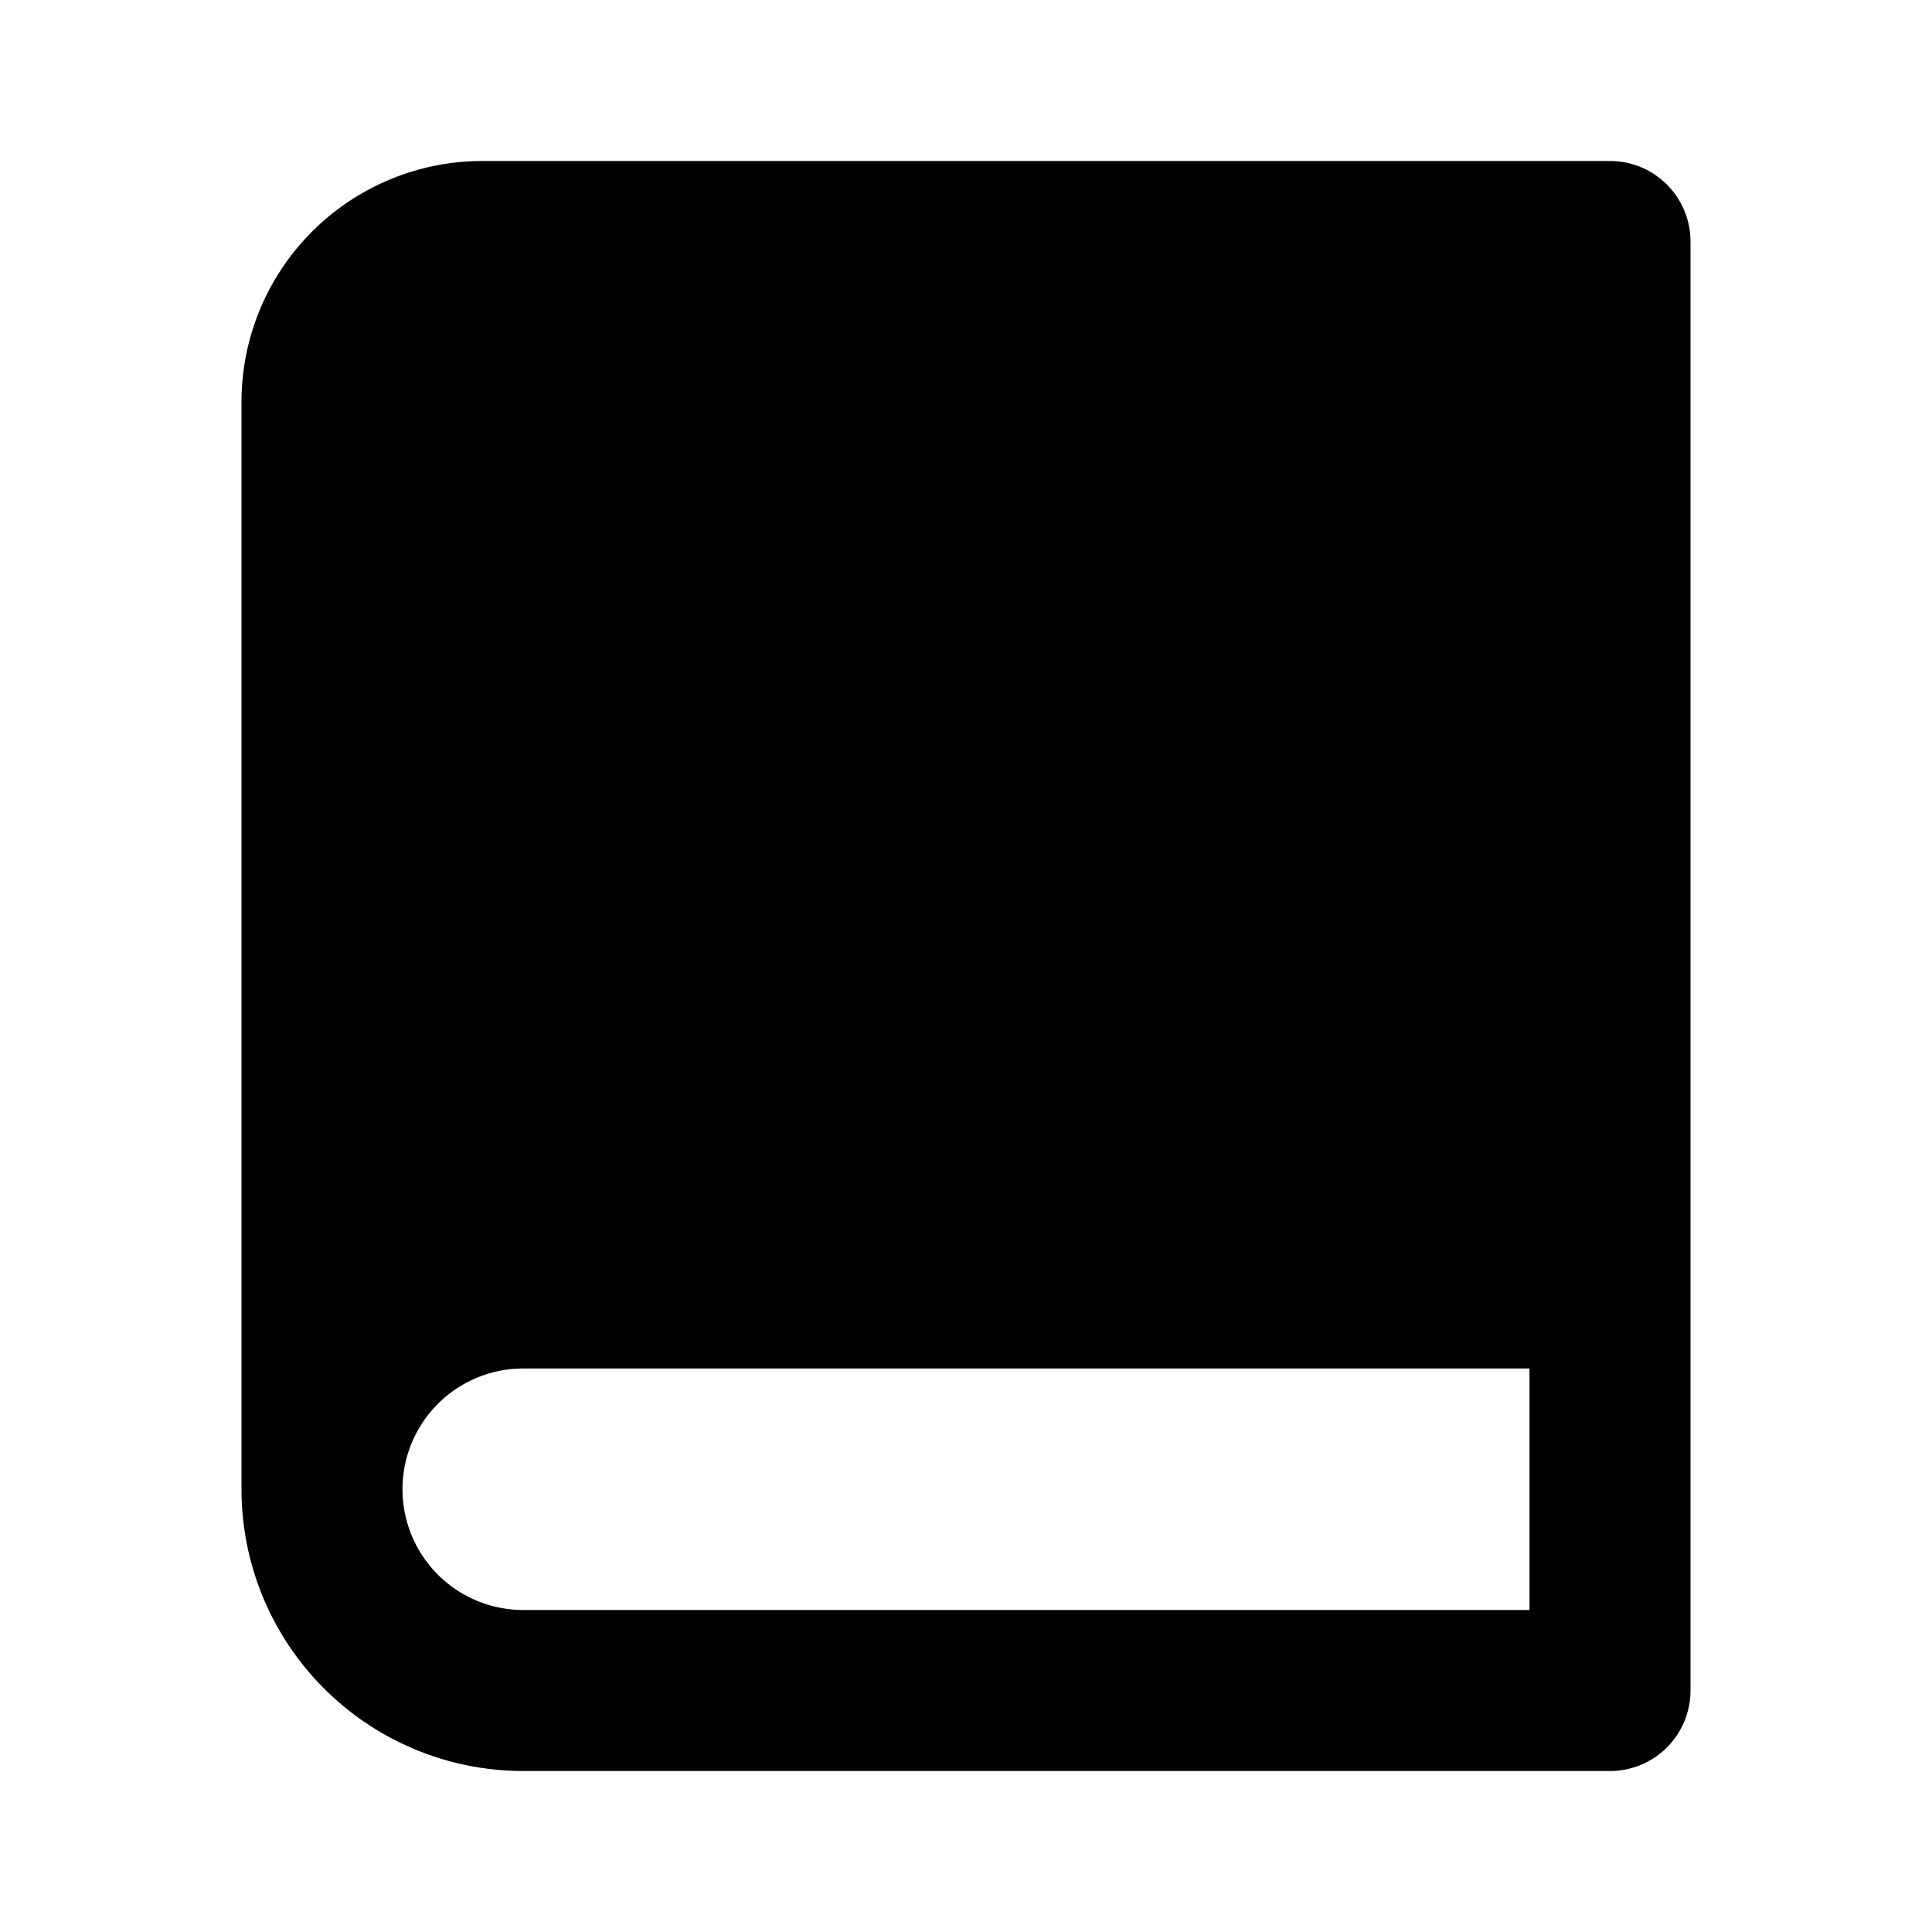 <svg id="レイヤー_1" data-name="レイヤー 1" xmlns="http://www.w3.org/2000/svg" viewBox="0 0 36 36"><path d="M0,0H36V36H0Z" style="fill:none"/><path d="M30,33H9.75A5.25,5.25,0,0,1,4.5,27.75V7.5A4.49,4.49,0,0,1,9,3H30a1.5,1.5,0,0,1,1.5,1.5v27A1.5,1.5,0,0,1,30,33Zm-1.5-3V25.5H9.75a2.25,2.25,0,0,0,0,4.5Z"/></svg>